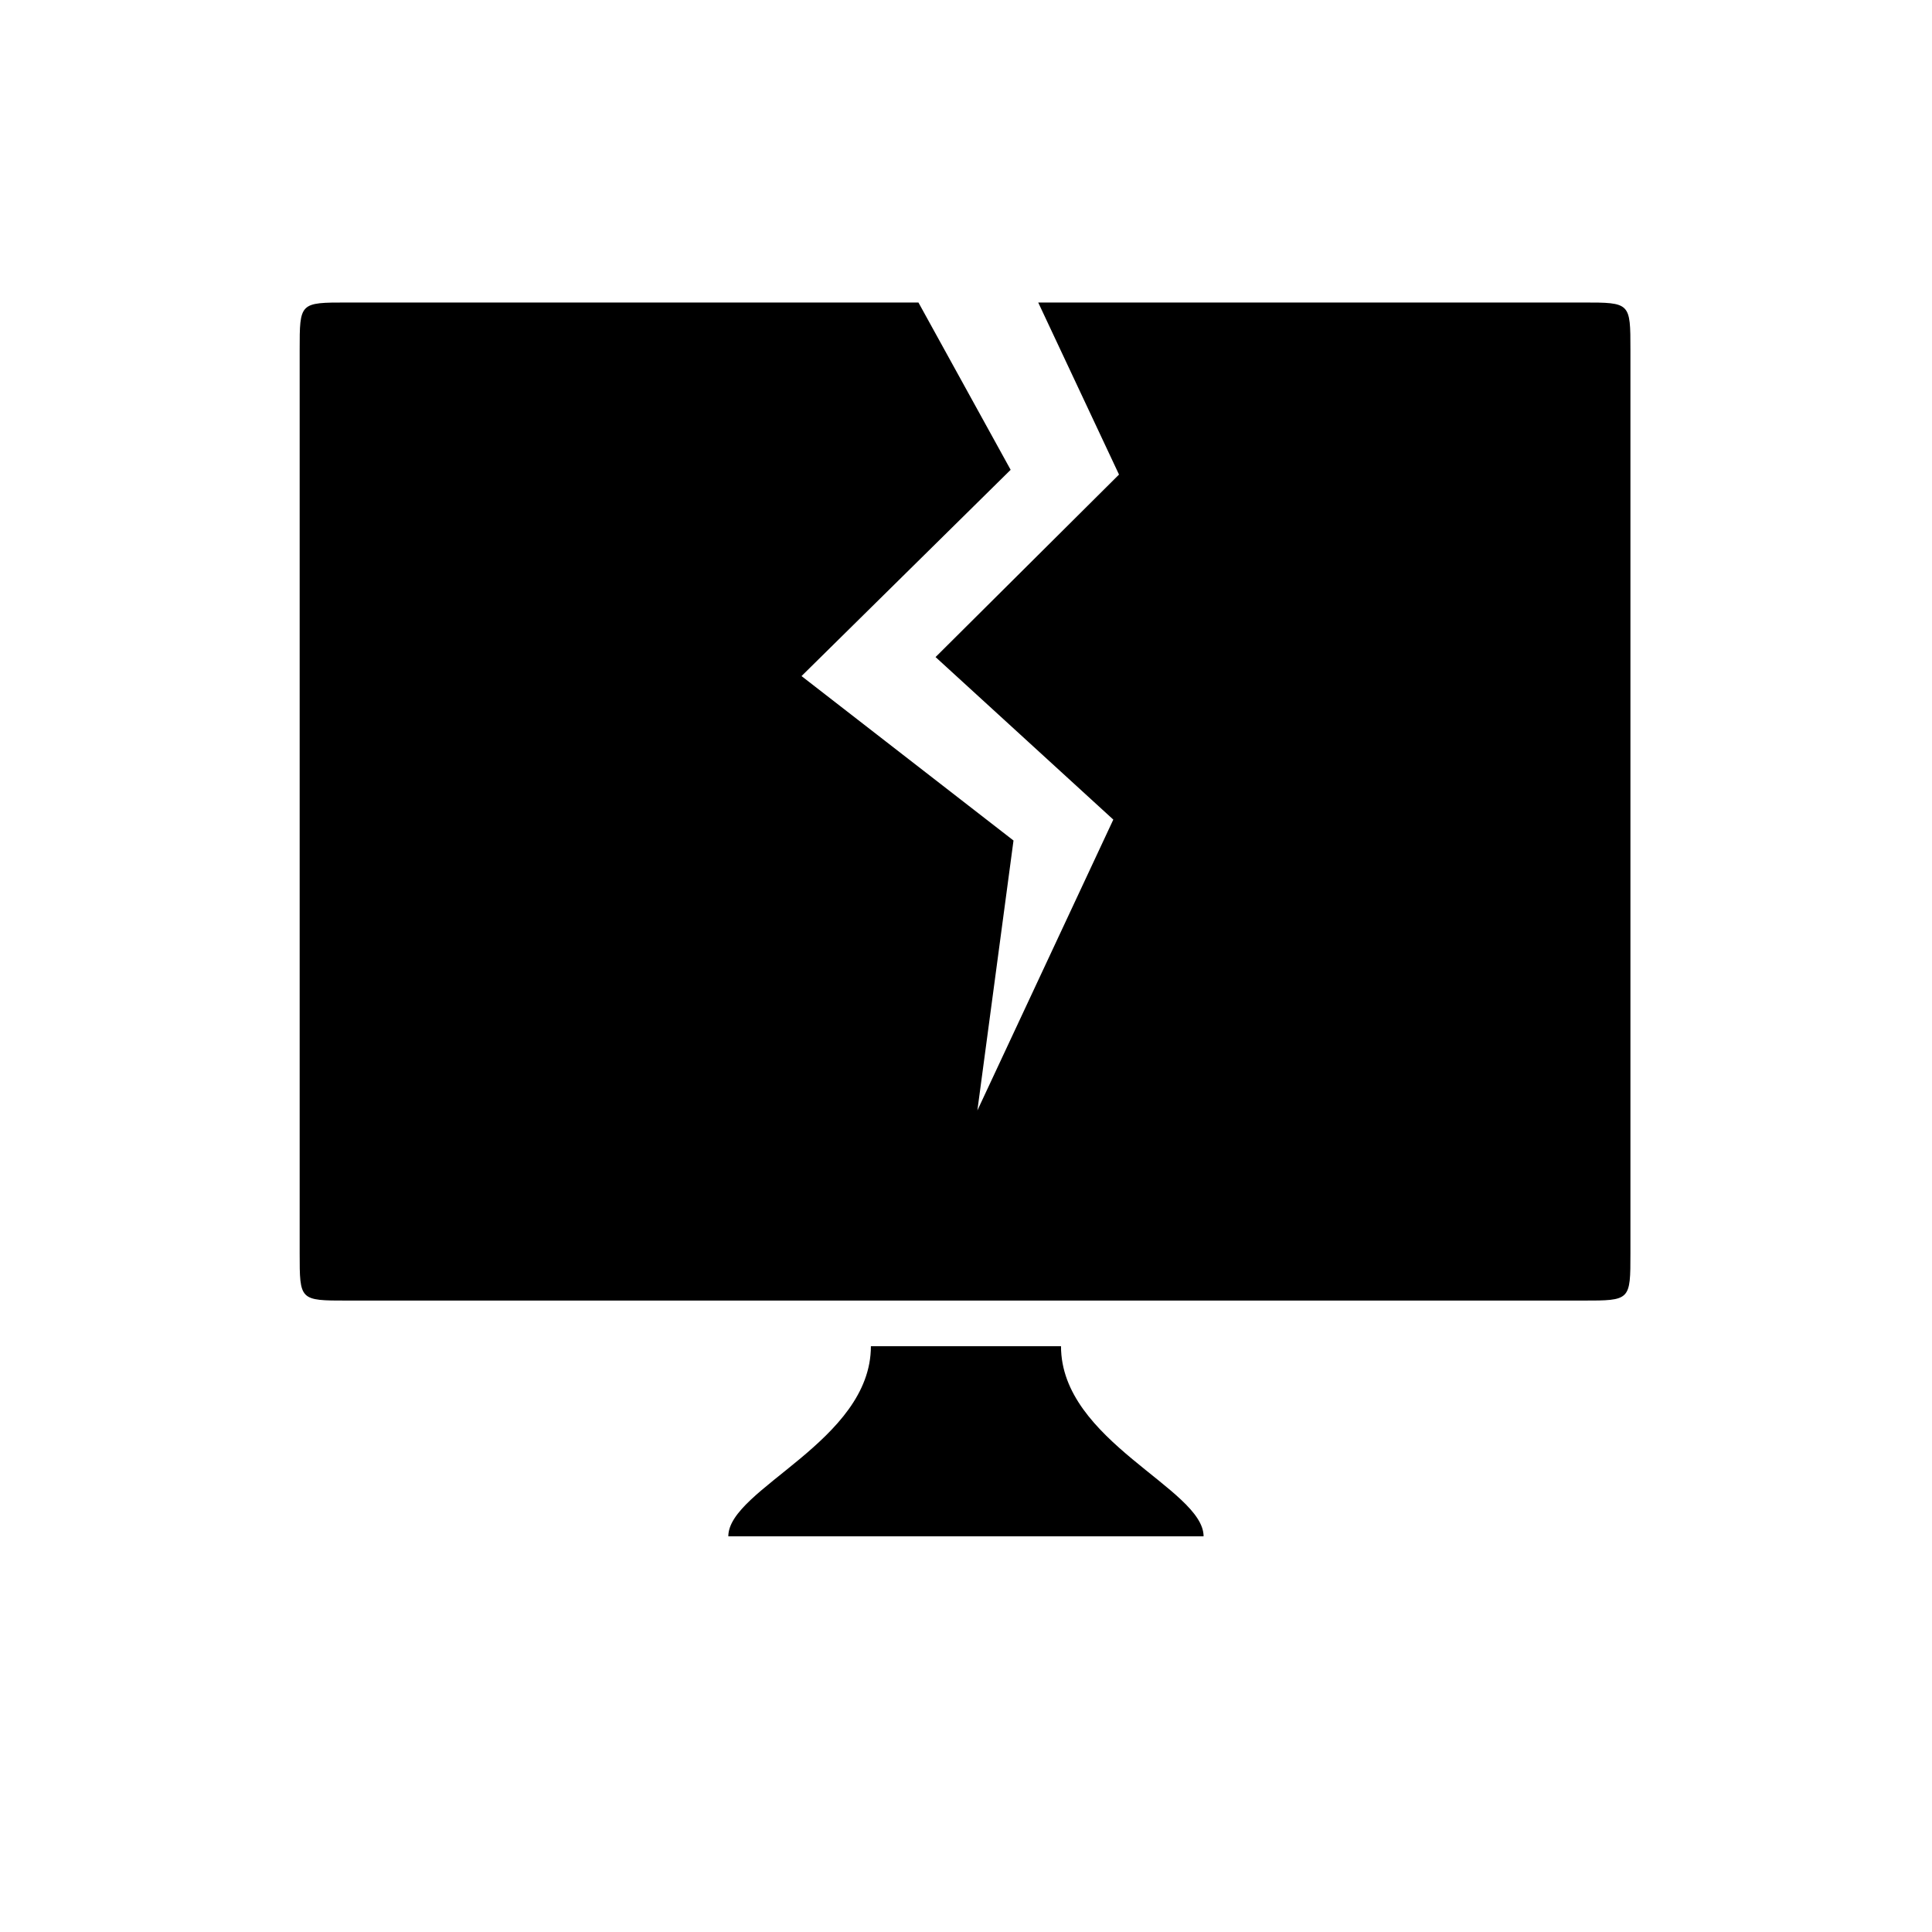 <?xml version="1.0" encoding="UTF-8"?>
<!-- Uploaded to: ICON Repo, www.svgrepo.com, Generator: ICON Repo Mixer Tools -->
<svg fill="#000000" width="800px" height="800px" version="1.1" viewBox="144 144 512 512" xmlns="http://www.w3.org/2000/svg">
 <path d="m563.48 224.17h-144.34l21.41 45.594-48.617 48.367 47.105 43.074-36.023 77.082 9.574-71.539-56.176-43.578 55.418-54.664-24.434-44.336h-151.39c-12.594 0-12.594 0-12.594 12.594v239.31c0 12.594 0 12.594 12.594 12.594h327.48c12.594 0 12.594 0 12.594-12.594v-239.31c0-12.594 0-12.594-12.594-12.594zm-138.3 276.59h-50.383c0 25.191-37.785 37.785-37.785 50.383h125.95c0-12.594-37.785-25.191-37.785-50.383z"/>
</svg>